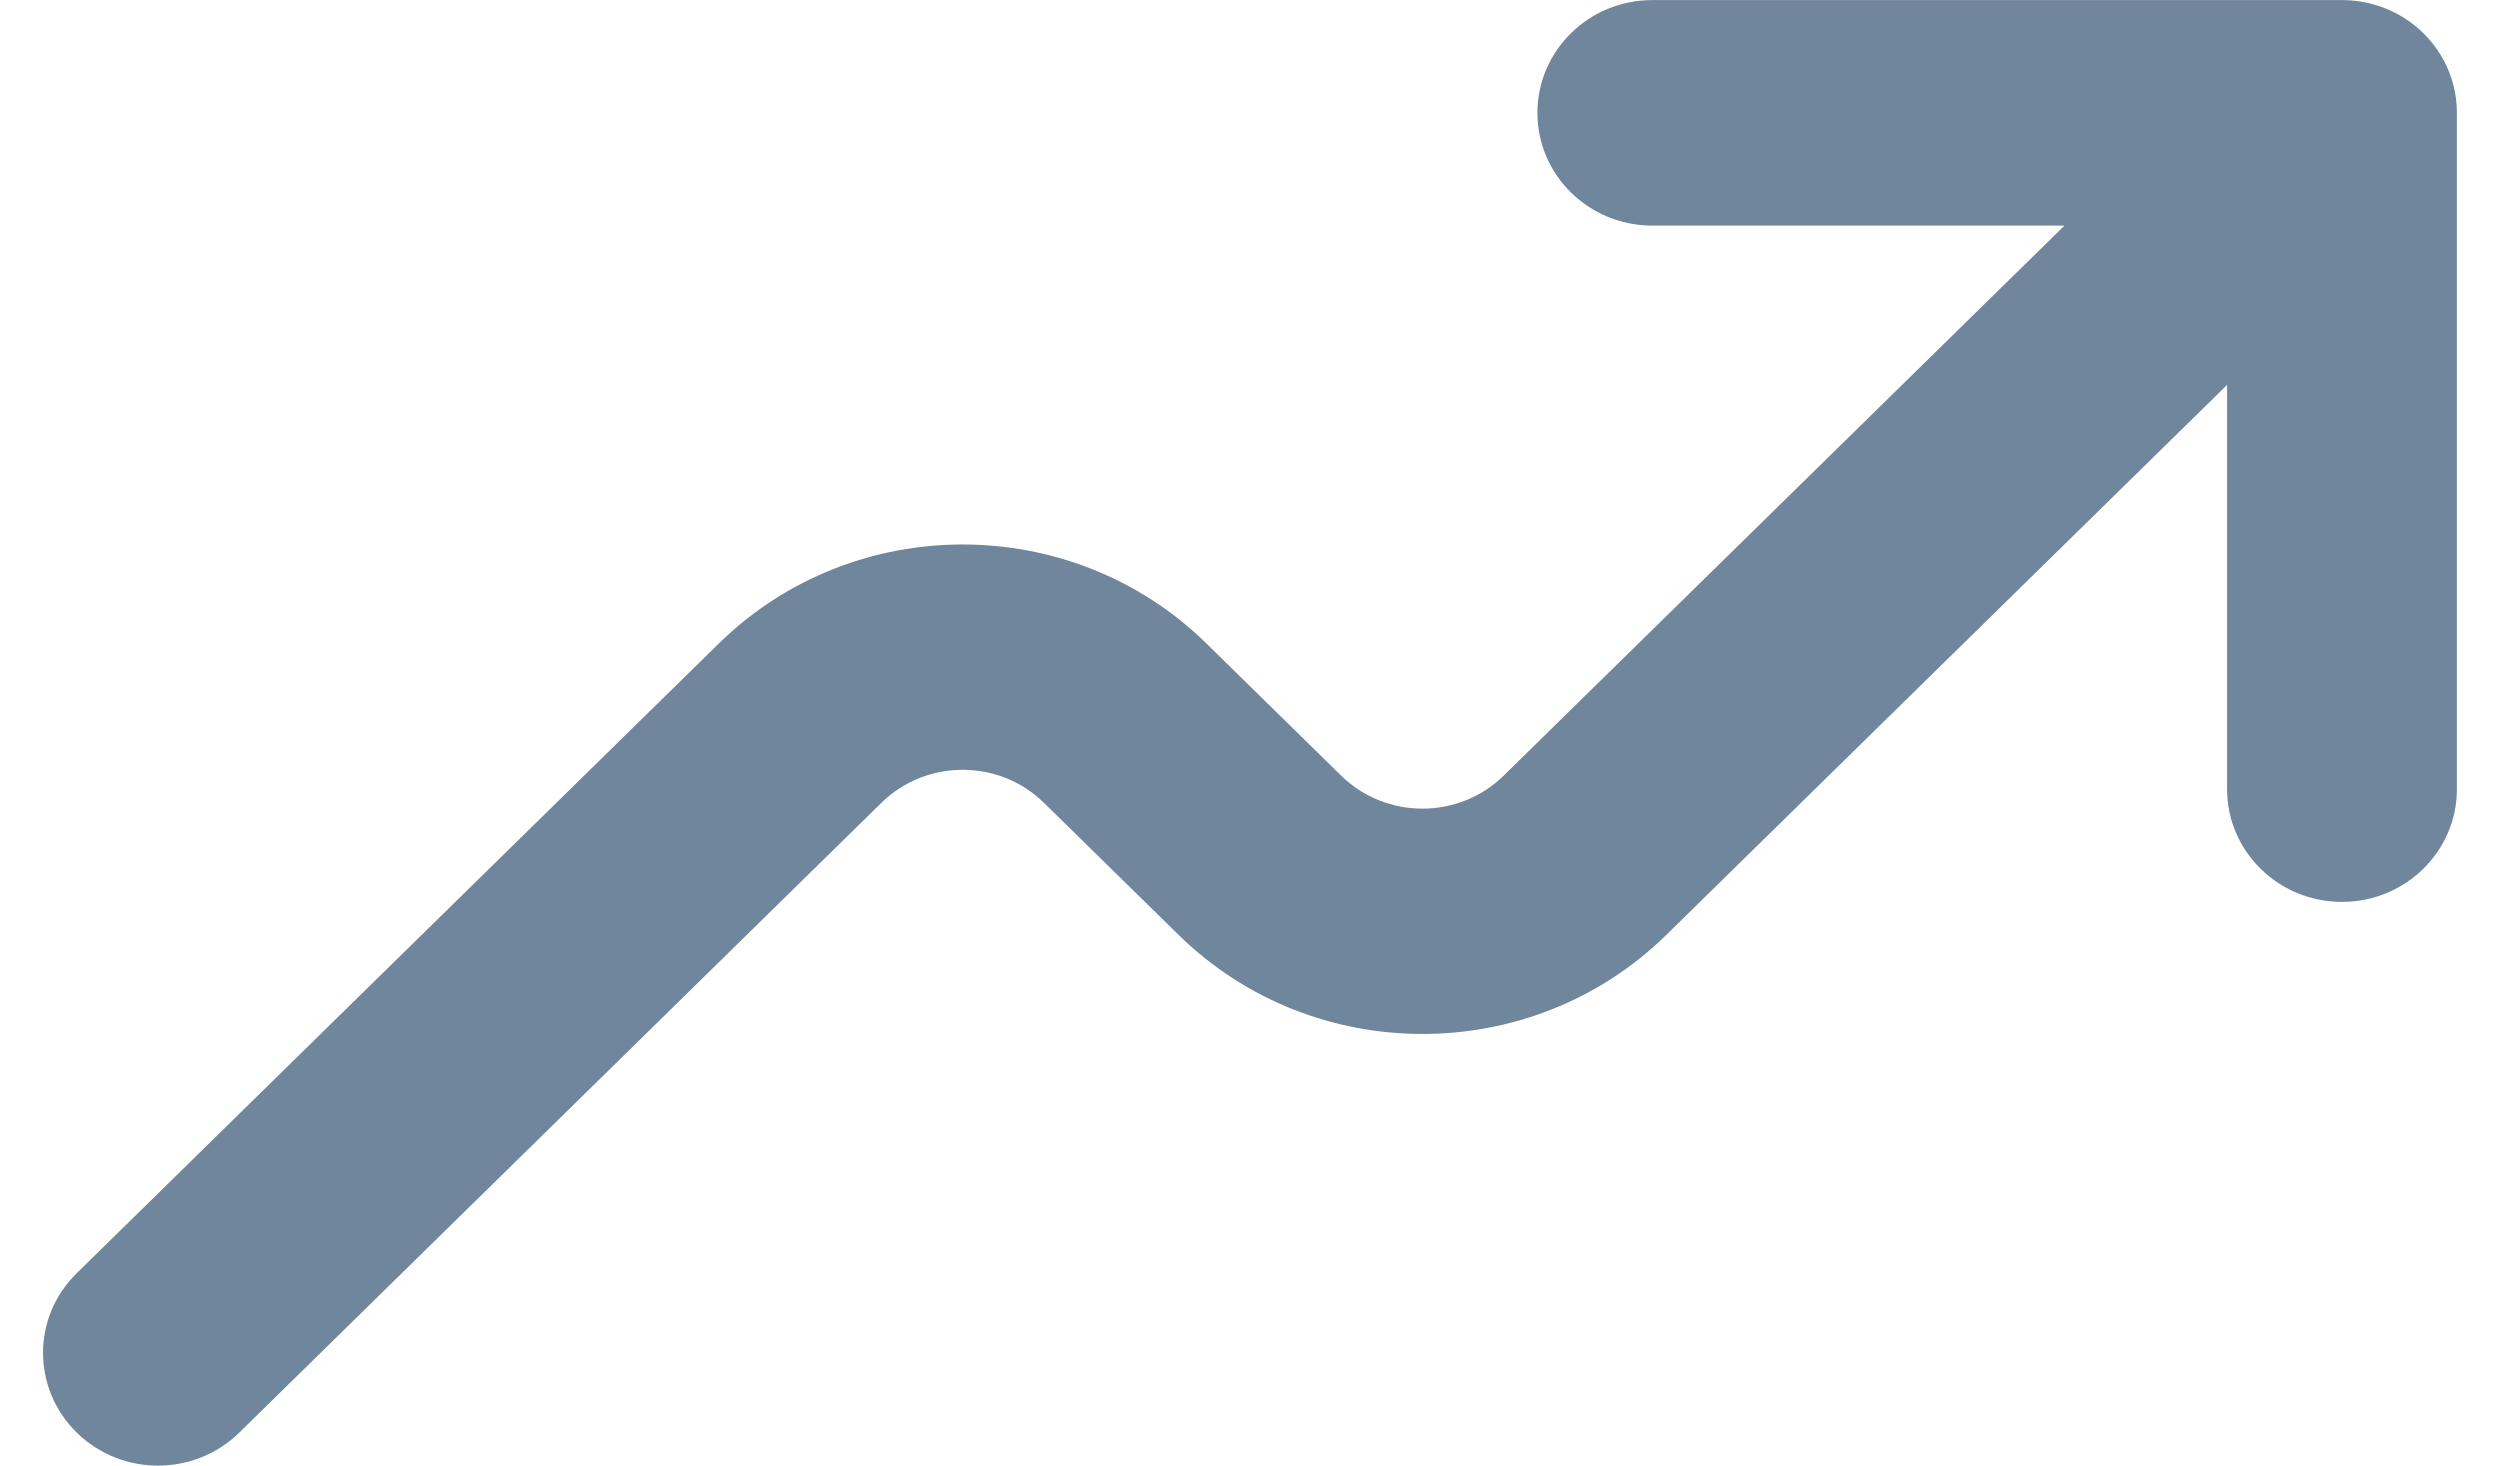 <?xml version="1.0" encoding="UTF-8"?>
<svg fill="none" height="17" viewBox="0 0 29 17" width="29" xmlns="http://www.w3.org/2000/svg"><path d="m27.955.253c.33.238.545.622.545 1.055v7.846c0 .722-.597 1.308-1.333 1.308s-1.333-.585-1.333-1.308v-4.689l-6.505 6.38c-1.562 1.532-4.095 1.532-5.657 0l-1.562-1.532c-.521-.511-1.365-.511-1.886-0l-7.448 7.305c-.521.511-1.365.511-1.886 0-.521-.511-.521-1.339 0-1.849l7.448-7.304c1.562-1.532 4.095-1.532 5.657 0l1.562 1.532c.521.511 1.365.511 1.886 0l6.505-6.38h-4.781c-.736 0-1.333-.585-1.333-1.308 0-.722.597-1.308 1.333-1.308h8c.295 0 .568.094.789.253z" fill="#70869c"/></svg>
